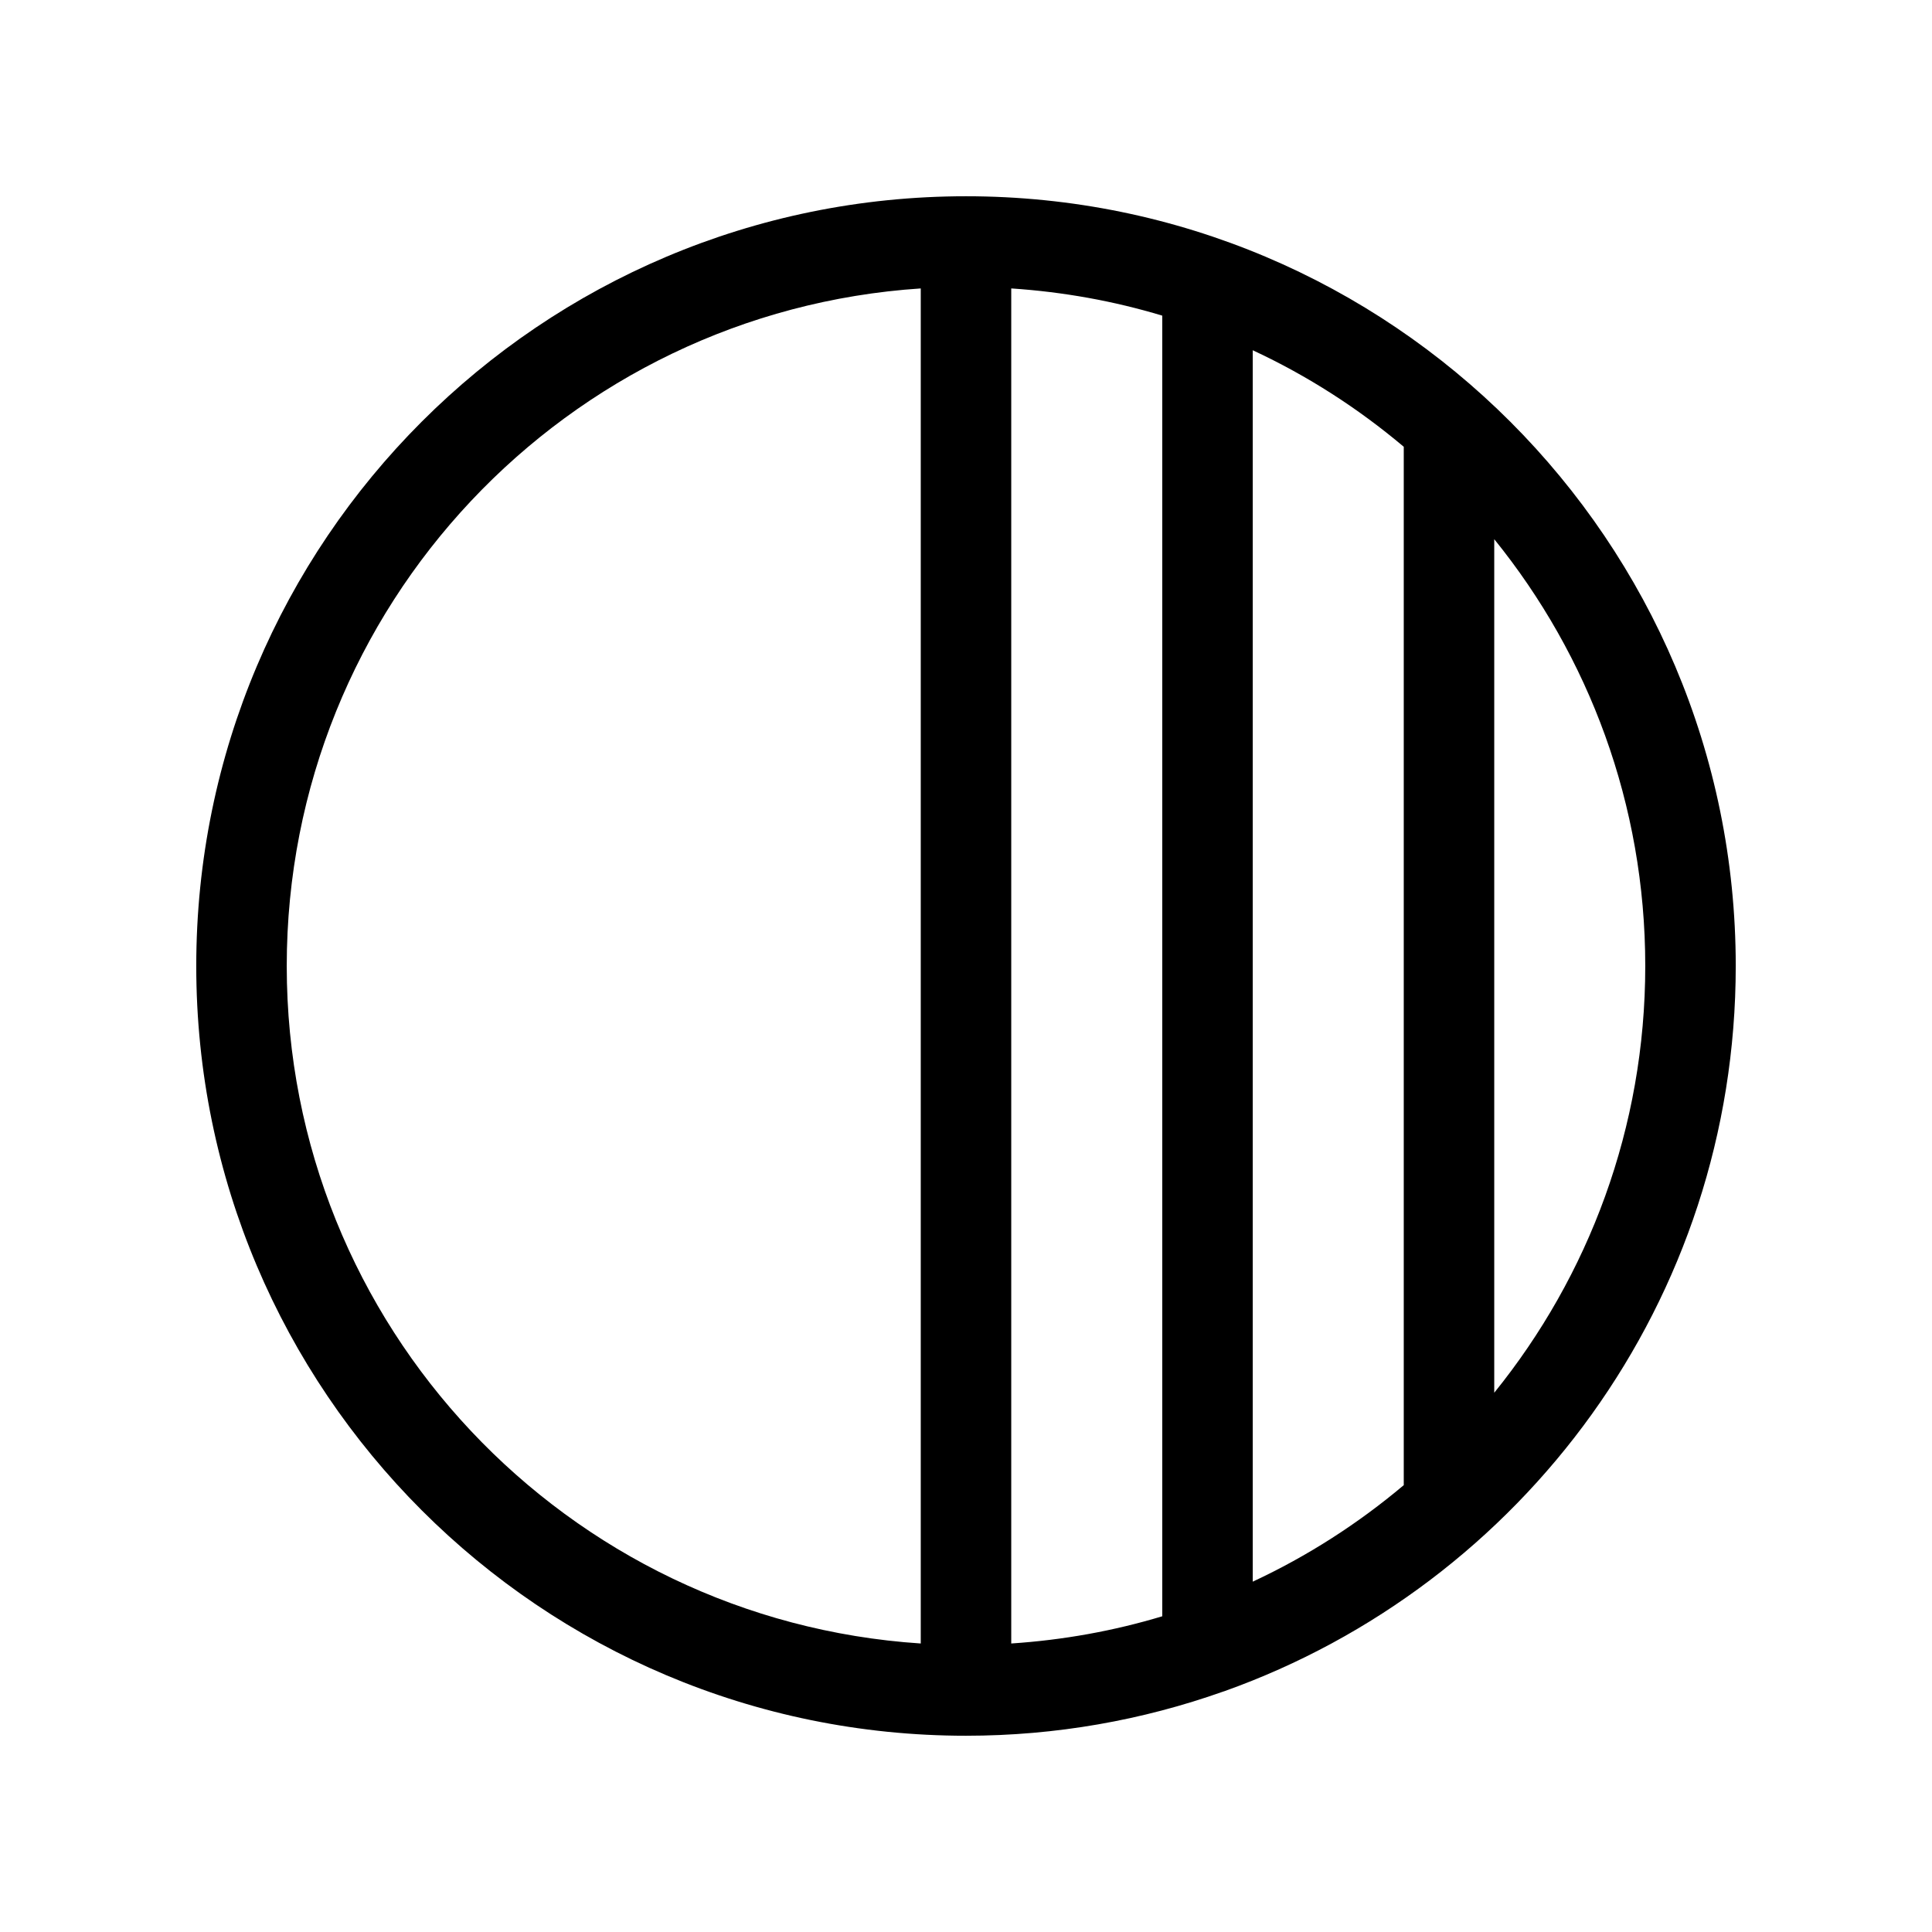<svg width="24" height="24" viewBox="0 0 24 24" fill="none" xmlns="http://www.w3.org/2000/svg">
<path d="M12 2.438C17.281 2.438 21.562 6.719 21.562 12C21.562 16.155 18.912 19.69 15.209 21.009C15.204 21.011 15.198 21.012 15.193 21.014C14.194 21.368 13.12 21.562 12 21.562C6.719 21.562 2.438 17.281 2.438 12C2.438 6.719 6.719 2.438 12 2.438ZM11.438 3.583C7.04 3.873 3.562 7.529 3.562 12C3.562 16.471 7.04 20.127 11.438 20.416V3.583ZM12.562 20.416C13.21 20.373 13.838 20.259 14.438 20.078V3.921C13.838 3.74 13.21 3.626 12.562 3.583V20.416ZM15.562 19.648C16.242 19.331 16.871 18.927 17.438 18.449V5.55C16.871 5.072 16.242 4.667 15.562 4.351V19.648ZM18.562 17.301C19.734 15.852 20.438 14.008 20.438 12C20.438 9.991 19.735 8.147 18.562 6.698V17.301Z" fill="black"/>
</svg>
